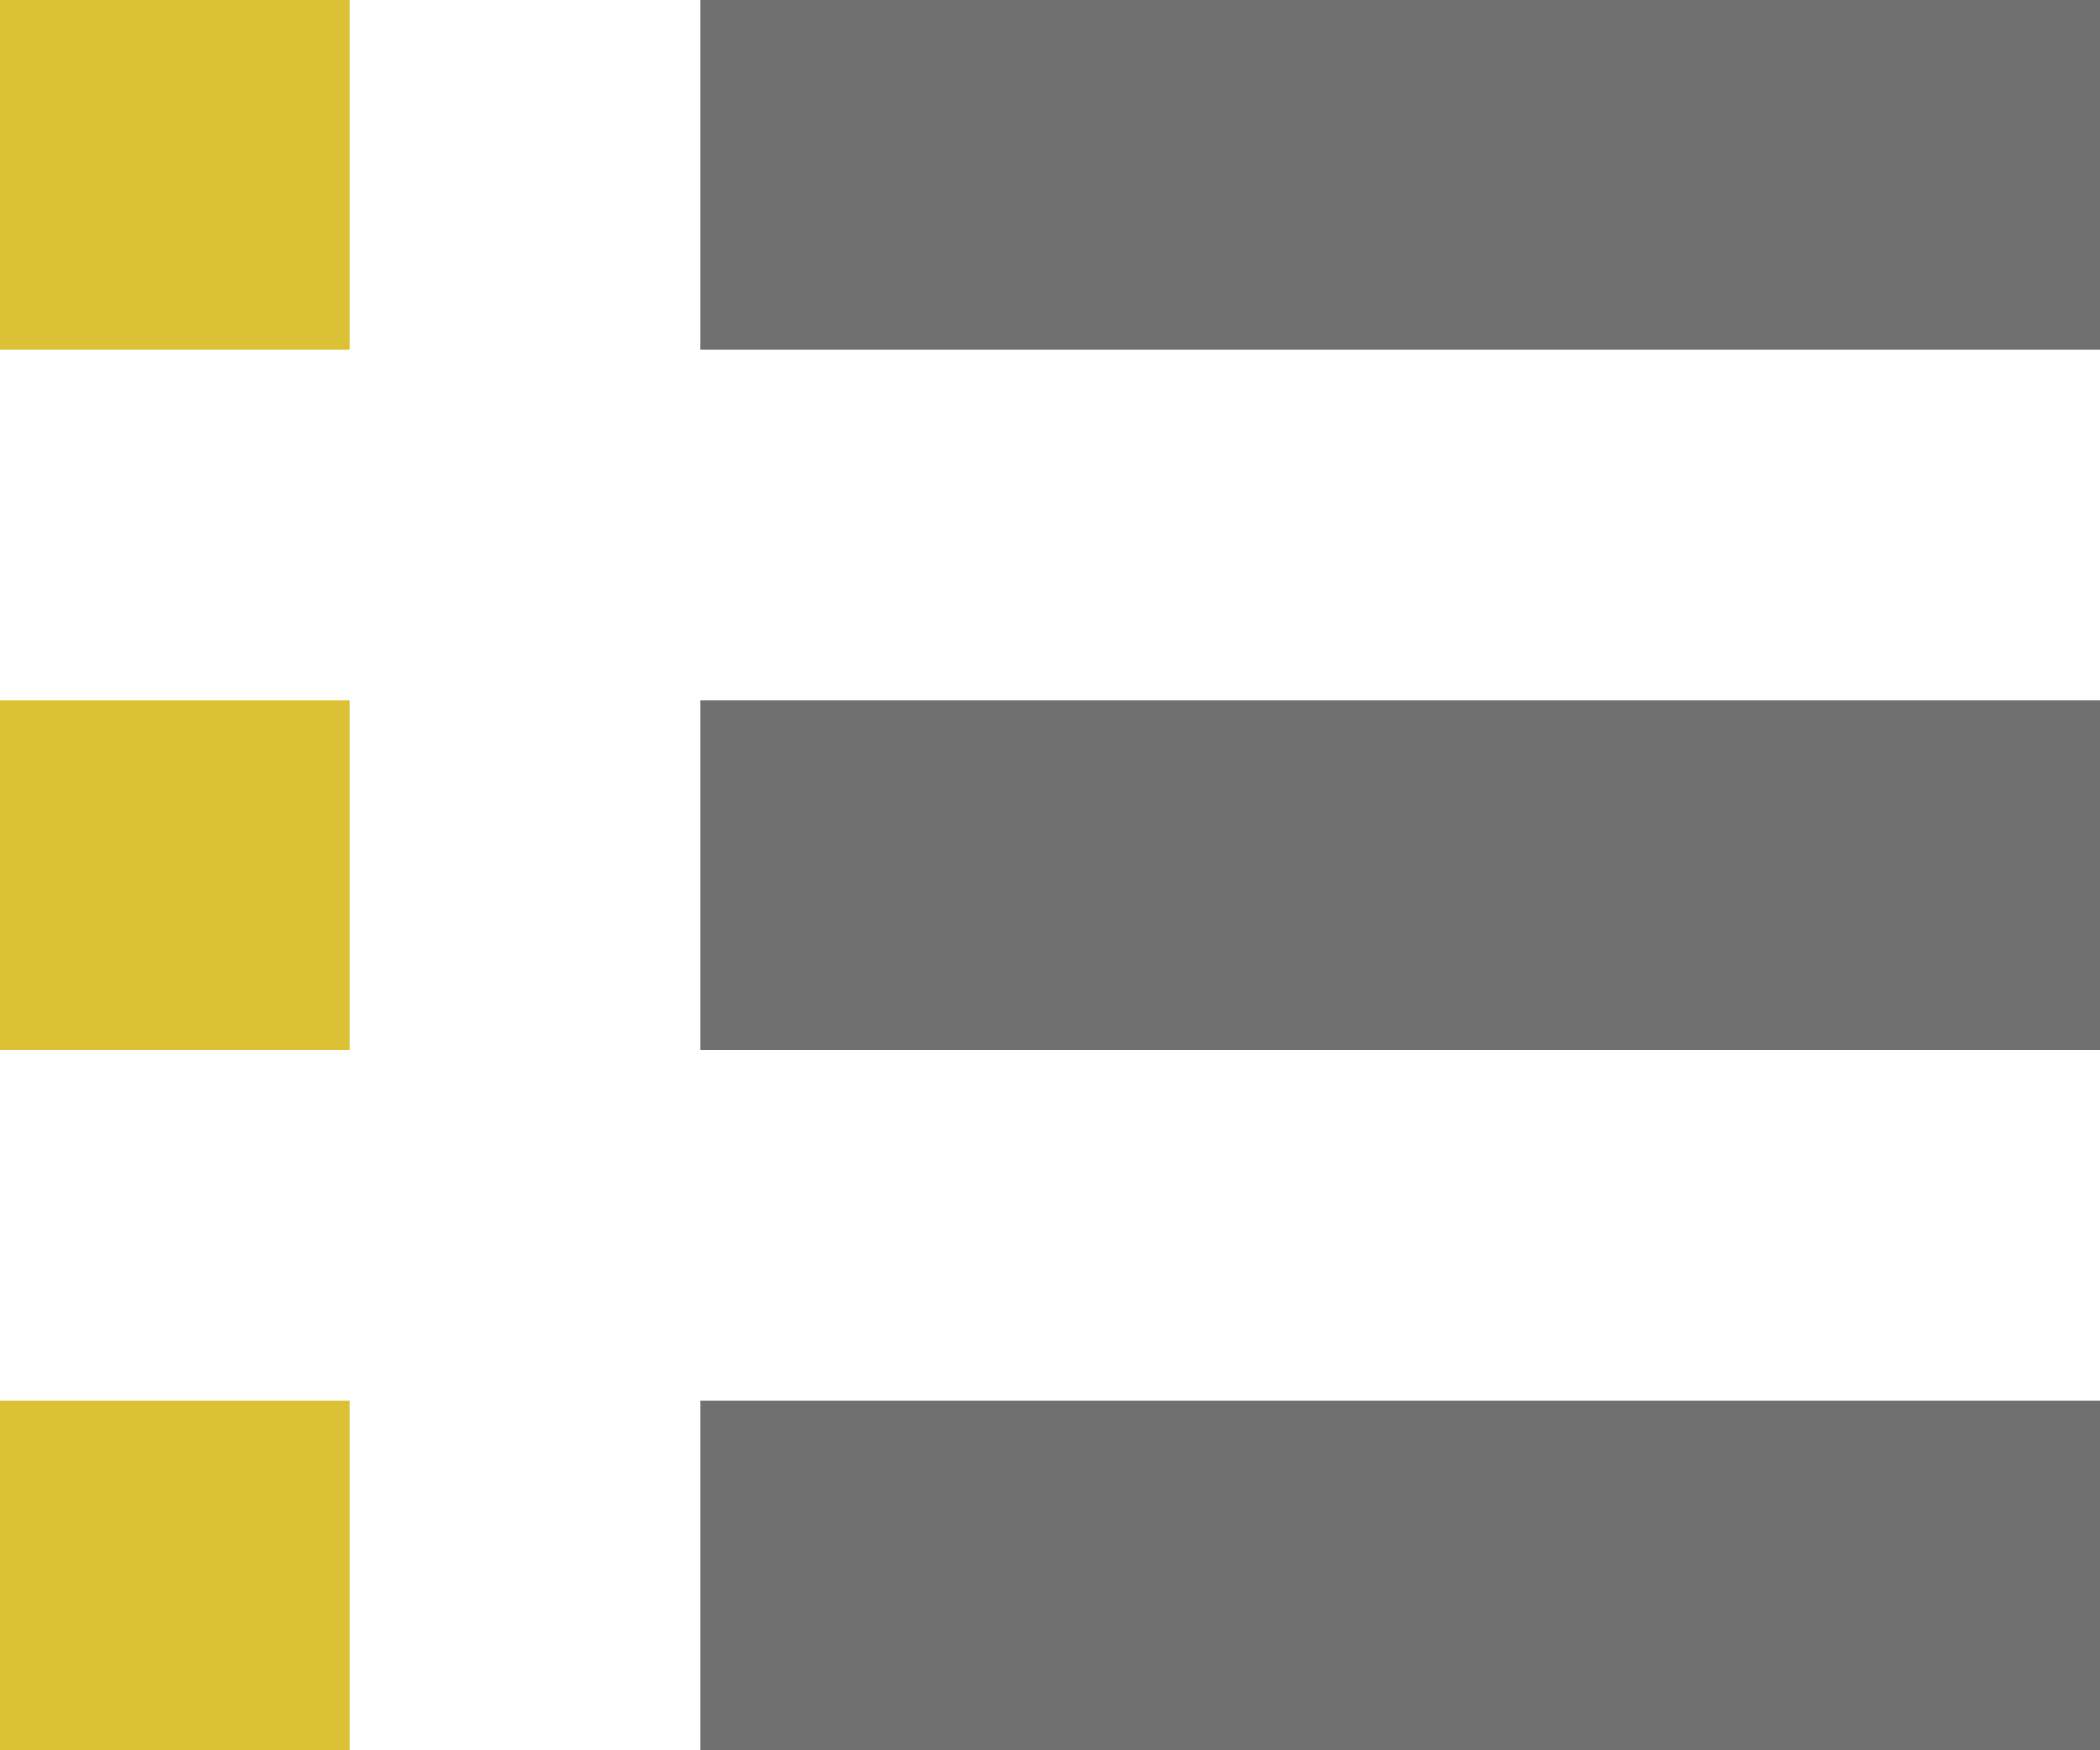 <?xml version="1.0" standalone="no"?><!-- Generator: Gravit.io --><svg xmlns="http://www.w3.org/2000/svg" xmlns:xlink="http://www.w3.org/1999/xlink" style="isolation:isolate" viewBox="750 460 60 50" width="60" height="50"><rect x="770" y="460" width="40" height="10" transform="matrix(1,0,0,1,0,0)" fill="rgb(112,112,112)"/><rect x="770" y="480" width="40" height="10" transform="matrix(1,0,0,1,0,0)" fill="rgb(112,112,112)"/><rect x="770" y="500" width="40" height="10" transform="matrix(1,0,0,1,0,0)" fill="rgb(112,112,112)"/><rect x="750" y="460" width="10" height="10" transform="matrix(1,0,0,1,0,0)" fill="rgb(221,193,53)"/><rect x="750" y="480" width="10" height="10" transform="matrix(1,0,0,1,0,0)" fill="rgb(221,193,53)"/><rect x="750" y="500" width="10" height="10" transform="matrix(1,0,0,1,0,0)" fill="rgb(221,193,53)"/></svg>